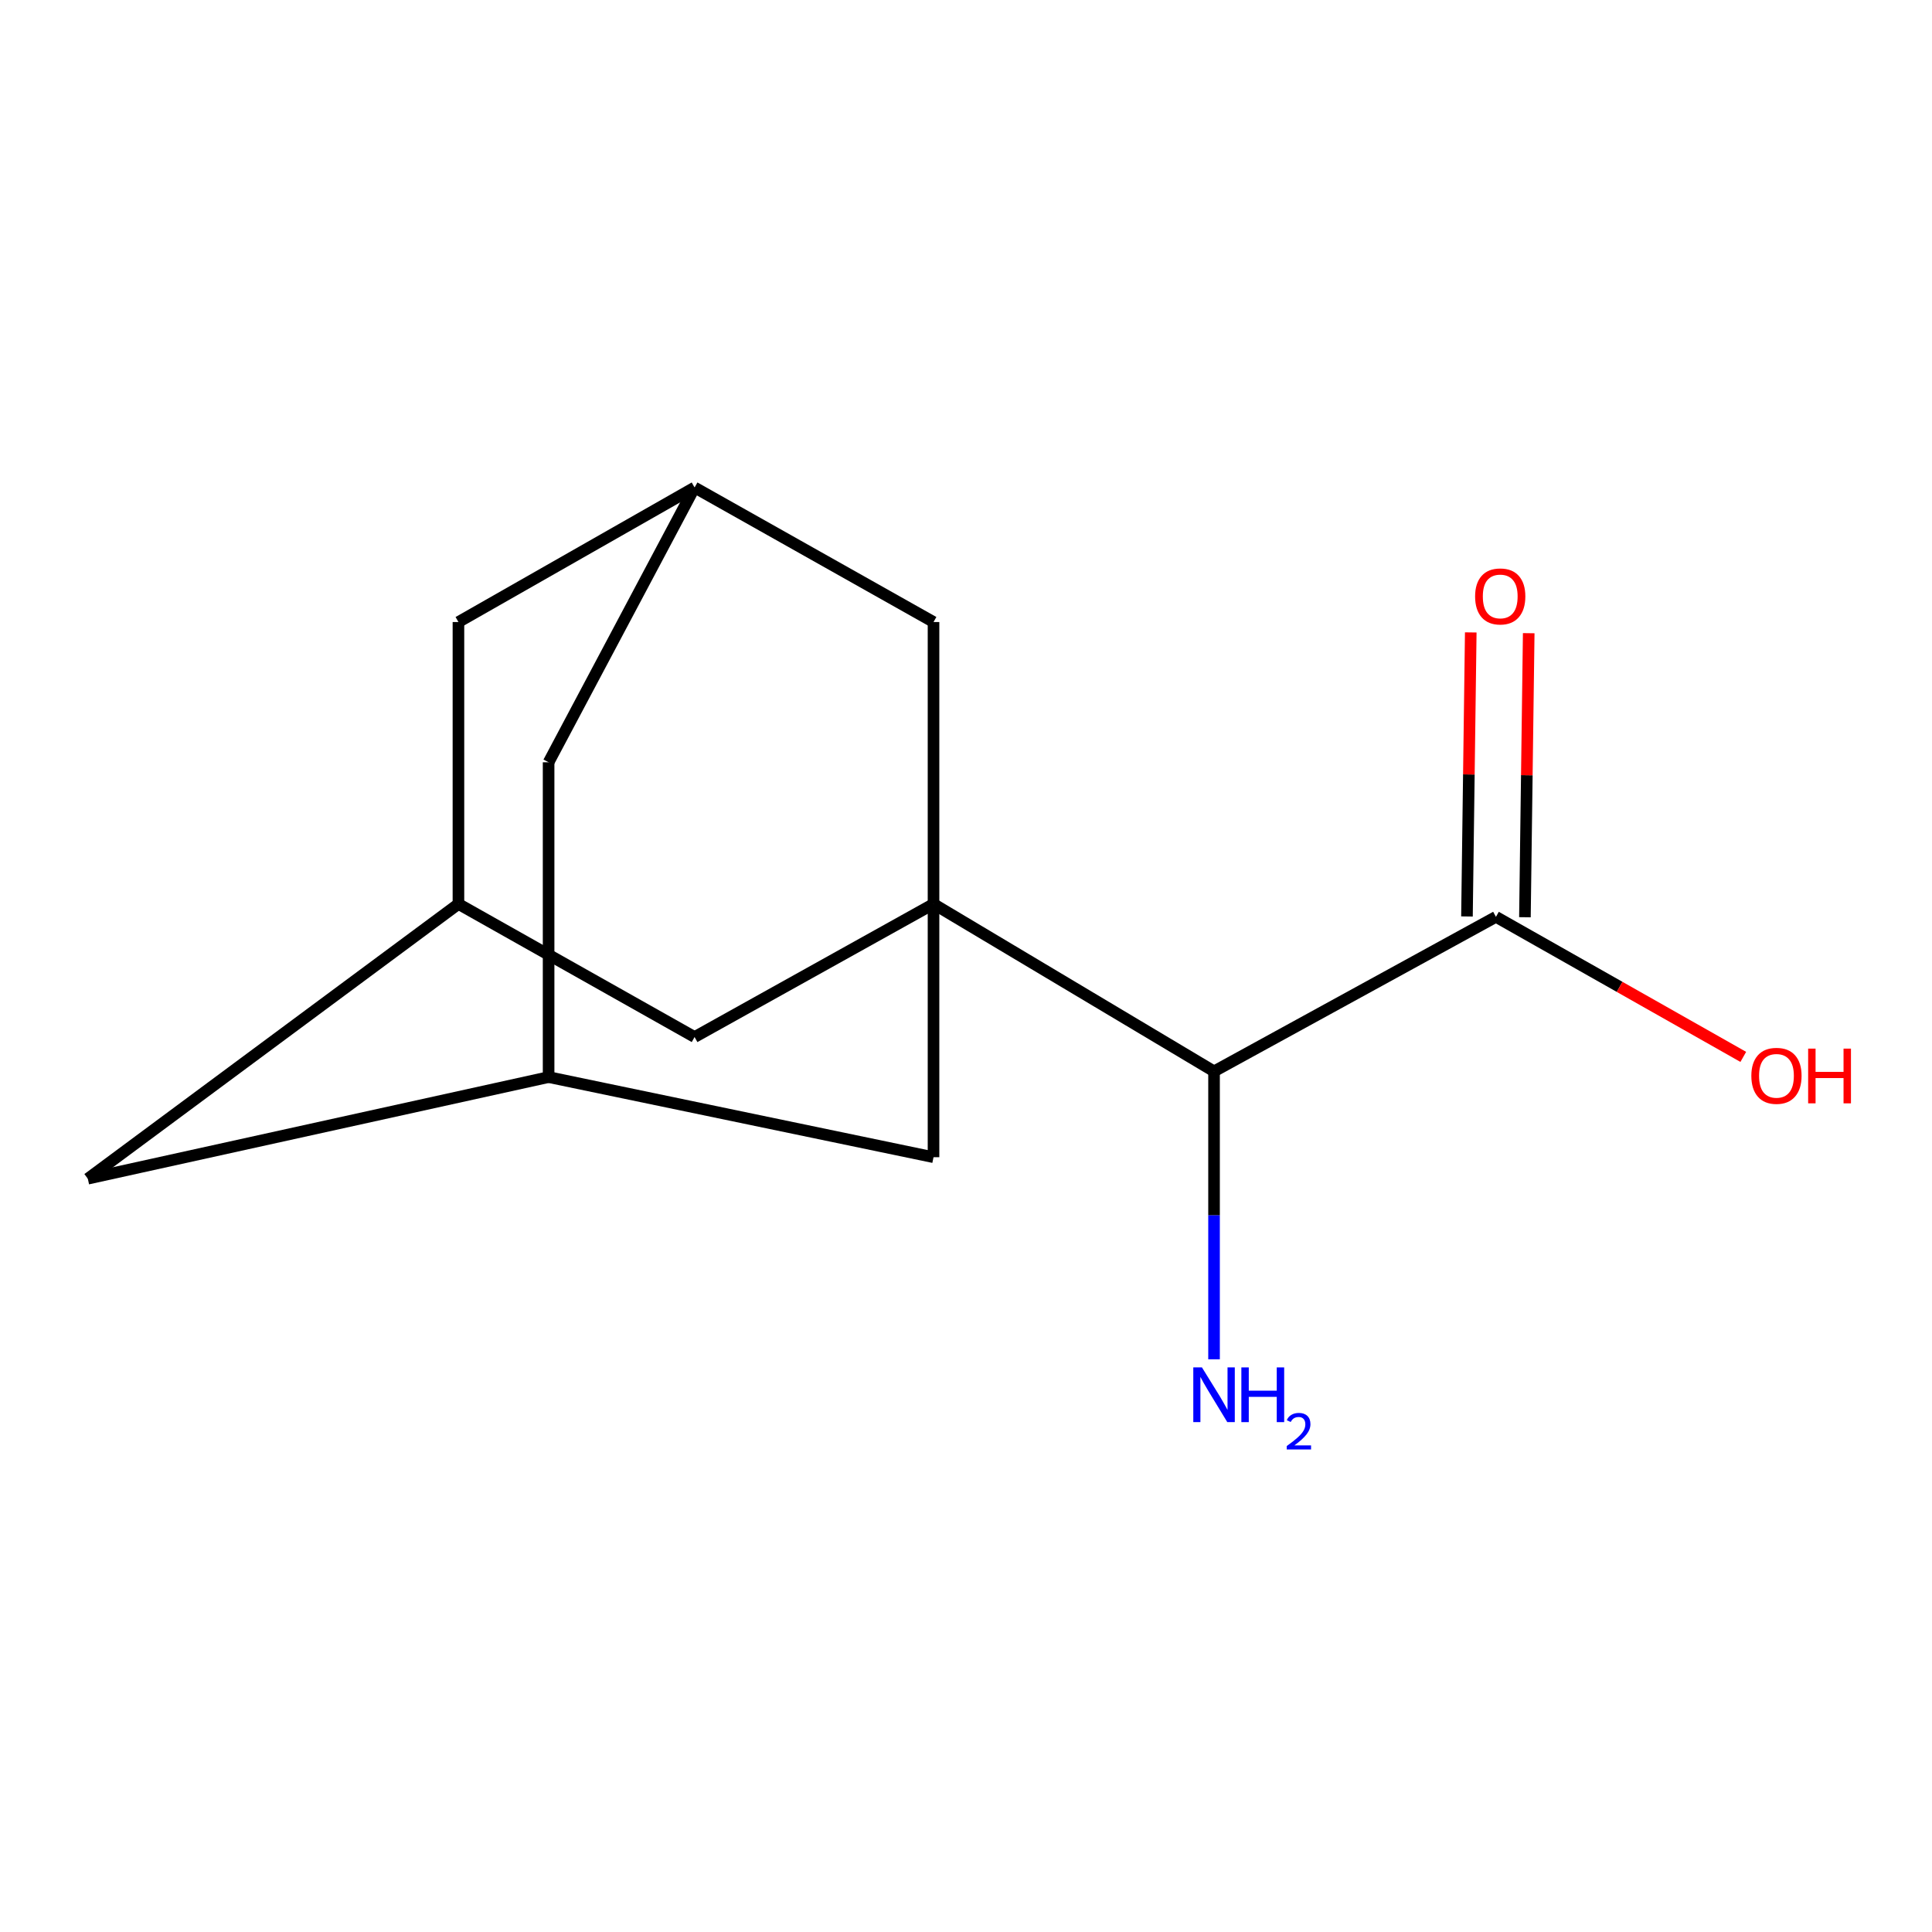 <?xml version='1.0' encoding='iso-8859-1'?>
<svg version='1.1' baseProfile='full'
              xmlns='http://www.w3.org/2000/svg'
                      xmlns:rdkit='http://www.rdkit.org/xml'
                      xmlns:xlink='http://www.w3.org/1999/xlink'
                  xml:space='preserve'
width='1000px' height='1000px' viewBox='0 0 1000 1000'>
<!-- END OF HEADER -->
<rect style='opacity:1.0;fill:#FFFFFF;stroke:none' width='1000' height='1000' x='0' y='0'> </rect>
<path class='bond-0' d='M 483.19,467.893 L 628.386,554.534' style='fill:none;fill-rule:evenodd;stroke:#000000;stroke-width:6px;stroke-linecap:butt;stroke-linejoin:miter;stroke-opacity:1' />
<path class='bond-2' d='M 483.19,467.893 L 483.19,321.964' style='fill:none;fill-rule:evenodd;stroke:#000000;stroke-width:6px;stroke-linecap:butt;stroke-linejoin:miter;stroke-opacity:1' />
<path class='bond-3' d='M 483.19,467.893 L 483.19,598.97' style='fill:none;fill-rule:evenodd;stroke:#000000;stroke-width:6px;stroke-linecap:butt;stroke-linejoin:miter;stroke-opacity:1' />
<path class='bond-4' d='M 483.19,467.893 L 359.514,536.765' style='fill:none;fill-rule:evenodd;stroke:#000000;stroke-width:6px;stroke-linecap:butt;stroke-linejoin:miter;stroke-opacity:1' />
<path class='bond-1' d='M 628.386,554.534 L 774.298,474.56' style='fill:none;fill-rule:evenodd;stroke:#000000;stroke-width:6px;stroke-linecap:butt;stroke-linejoin:miter;stroke-opacity:1' />
<path class='bond-12' d='M 628.386,554.534 L 628.386,629.06' style='fill:none;fill-rule:evenodd;stroke:#000000;stroke-width:6px;stroke-linecap:butt;stroke-linejoin:miter;stroke-opacity:1' />
<path class='bond-12' d='M 628.386,629.06 L 628.386,703.586' style='fill:none;fill-rule:evenodd;stroke:#0000FF;stroke-width:6px;stroke-linecap:butt;stroke-linejoin:miter;stroke-opacity:1' />
<path class='bond-8' d='M 789.297,474.761 L 790.28,401.25' style='fill:none;fill-rule:evenodd;stroke:#000000;stroke-width:6px;stroke-linecap:butt;stroke-linejoin:miter;stroke-opacity:1' />
<path class='bond-8' d='M 790.28,401.25 L 791.262,327.739' style='fill:none;fill-rule:evenodd;stroke:#FF0000;stroke-width:6px;stroke-linecap:butt;stroke-linejoin:miter;stroke-opacity:1' />
<path class='bond-8' d='M 759.298,474.36 L 760.28,400.849' style='fill:none;fill-rule:evenodd;stroke:#000000;stroke-width:6px;stroke-linecap:butt;stroke-linejoin:miter;stroke-opacity:1' />
<path class='bond-8' d='M 760.28,400.849 L 761.262,327.338' style='fill:none;fill-rule:evenodd;stroke:#FF0000;stroke-width:6px;stroke-linecap:butt;stroke-linejoin:miter;stroke-opacity:1' />
<path class='bond-13' d='M 774.298,474.56 L 838.31,510.803' style='fill:none;fill-rule:evenodd;stroke:#000000;stroke-width:6px;stroke-linecap:butt;stroke-linejoin:miter;stroke-opacity:1' />
<path class='bond-13' d='M 838.31,510.803 L 902.322,547.045' style='fill:none;fill-rule:evenodd;stroke:#FF0000;stroke-width:6px;stroke-linecap:butt;stroke-linejoin:miter;stroke-opacity:1' />
<path class='bond-6' d='M 483.19,321.964 L 359.514,252.325' style='fill:none;fill-rule:evenodd;stroke:#000000;stroke-width:6px;stroke-linecap:butt;stroke-linejoin:miter;stroke-opacity:1' />
<path class='bond-5' d='M 483.19,598.97 L 283.957,557.5' style='fill:none;fill-rule:evenodd;stroke:#000000;stroke-width:6px;stroke-linecap:butt;stroke-linejoin:miter;stroke-opacity:1' />
<path class='bond-7' d='M 359.514,536.765 L 237.287,467.893' style='fill:none;fill-rule:evenodd;stroke:#000000;stroke-width:6px;stroke-linecap:butt;stroke-linejoin:miter;stroke-opacity:1' />
<path class='bond-11' d='M 283.957,557.5 L 283.957,394.554' style='fill:none;fill-rule:evenodd;stroke:#000000;stroke-width:6px;stroke-linecap:butt;stroke-linejoin:miter;stroke-opacity:1' />
<path class='bond-14' d='M 283.957,557.5 L 45.455,610.088' style='fill:none;fill-rule:evenodd;stroke:#000000;stroke-width:6px;stroke-linecap:butt;stroke-linejoin:miter;stroke-opacity:1' />
<path class='bond-15' d='M 359.514,252.325 L 237.287,321.964' style='fill:none;fill-rule:evenodd;stroke:#000000;stroke-width:6px;stroke-linecap:butt;stroke-linejoin:miter;stroke-opacity:1' />
<path class='bond-16' d='M 359.514,252.325 L 283.957,394.554' style='fill:none;fill-rule:evenodd;stroke:#000000;stroke-width:6px;stroke-linecap:butt;stroke-linejoin:miter;stroke-opacity:1' />
<path class='bond-9' d='M 237.287,467.893 L 237.287,321.964' style='fill:none;fill-rule:evenodd;stroke:#000000;stroke-width:6px;stroke-linecap:butt;stroke-linejoin:miter;stroke-opacity:1' />
<path class='bond-10' d='M 237.287,467.893 L 45.455,610.088' style='fill:none;fill-rule:evenodd;stroke:#000000;stroke-width:6px;stroke-linecap:butt;stroke-linejoin:miter;stroke-opacity:1' />
<path  class='atom-9' d='M 763.514 308.71
Q 763.514 301.91, 766.874 298.11
Q 770.234 294.31, 776.514 294.31
Q 782.794 294.31, 786.154 298.11
Q 789.514 301.91, 789.514 308.71
Q 789.514 315.59, 786.114 319.51
Q 782.714 323.39, 776.514 323.39
Q 770.274 323.39, 766.874 319.51
Q 763.514 315.63, 763.514 308.71
M 776.514 320.19
Q 780.834 320.19, 783.154 317.31
Q 785.514 314.39, 785.514 308.71
Q 785.514 303.15, 783.154 300.35
Q 780.834 297.51, 776.514 297.51
Q 772.194 297.51, 769.834 300.31
Q 767.514 303.11, 767.514 308.71
Q 767.514 314.43, 769.834 317.31
Q 772.194 320.19, 776.514 320.19
' fill='#FF0000'/>
<path  class='atom-13' d='M 622.126 707.771
L 631.406 722.771
Q 632.326 724.251, 633.806 726.931
Q 635.286 729.611, 635.366 729.771
L 635.366 707.771
L 639.126 707.771
L 639.126 736.091
L 635.246 736.091
L 625.286 719.691
Q 624.126 717.771, 622.886 715.571
Q 621.686 713.371, 621.326 712.691
L 621.326 736.091
L 617.646 736.091
L 617.646 707.771
L 622.126 707.771
' fill='#0000FF'/>
<path  class='atom-13' d='M 642.526 707.771
L 646.366 707.771
L 646.366 719.811
L 660.846 719.811
L 660.846 707.771
L 664.686 707.771
L 664.686 736.091
L 660.846 736.091
L 660.846 723.011
L 646.366 723.011
L 646.366 736.091
L 642.526 736.091
L 642.526 707.771
' fill='#0000FF'/>
<path  class='atom-13' d='M 666.058 735.097
Q 666.745 733.328, 668.382 732.351
Q 670.018 731.348, 672.289 731.348
Q 675.114 731.348, 676.698 732.879
Q 678.282 734.411, 678.282 737.13
Q 678.282 739.902, 676.222 742.489
Q 674.19 745.076, 669.966 748.139
L 678.598 748.139
L 678.598 750.251
L 666.006 750.251
L 666.006 748.482
Q 669.49 746, 671.55 744.152
Q 673.635 742.304, 674.638 740.641
Q 675.642 738.978, 675.642 737.262
Q 675.642 735.467, 674.744 734.463
Q 673.846 733.46, 672.289 733.46
Q 670.784 733.46, 669.781 734.067
Q 668.778 734.675, 668.065 736.021
L 666.058 735.097
' fill='#0000FF'/>
<path  class='atom-14' d='M 906.493 556.847
Q 906.493 550.047, 909.853 546.247
Q 913.213 542.447, 919.493 542.447
Q 925.773 542.447, 929.133 546.247
Q 932.493 550.047, 932.493 556.847
Q 932.493 563.727, 929.093 567.647
Q 925.693 571.527, 919.493 571.527
Q 913.253 571.527, 909.853 567.647
Q 906.493 563.767, 906.493 556.847
M 919.493 568.327
Q 923.813 568.327, 926.133 565.447
Q 928.493 562.527, 928.493 556.847
Q 928.493 551.287, 926.133 548.487
Q 923.813 545.647, 919.493 545.647
Q 915.173 545.647, 912.813 548.447
Q 910.493 551.247, 910.493 556.847
Q 910.493 562.567, 912.813 565.447
Q 915.173 568.327, 919.493 568.327
' fill='#FF0000'/>
<path  class='atom-14' d='M 935.893 542.767
L 939.733 542.767
L 939.733 554.807
L 954.213 554.807
L 954.213 542.767
L 958.053 542.767
L 958.053 571.087
L 954.213 571.087
L 954.213 558.007
L 939.733 558.007
L 939.733 571.087
L 935.893 571.087
L 935.893 542.767
' fill='#FF0000'/>
</svg>
